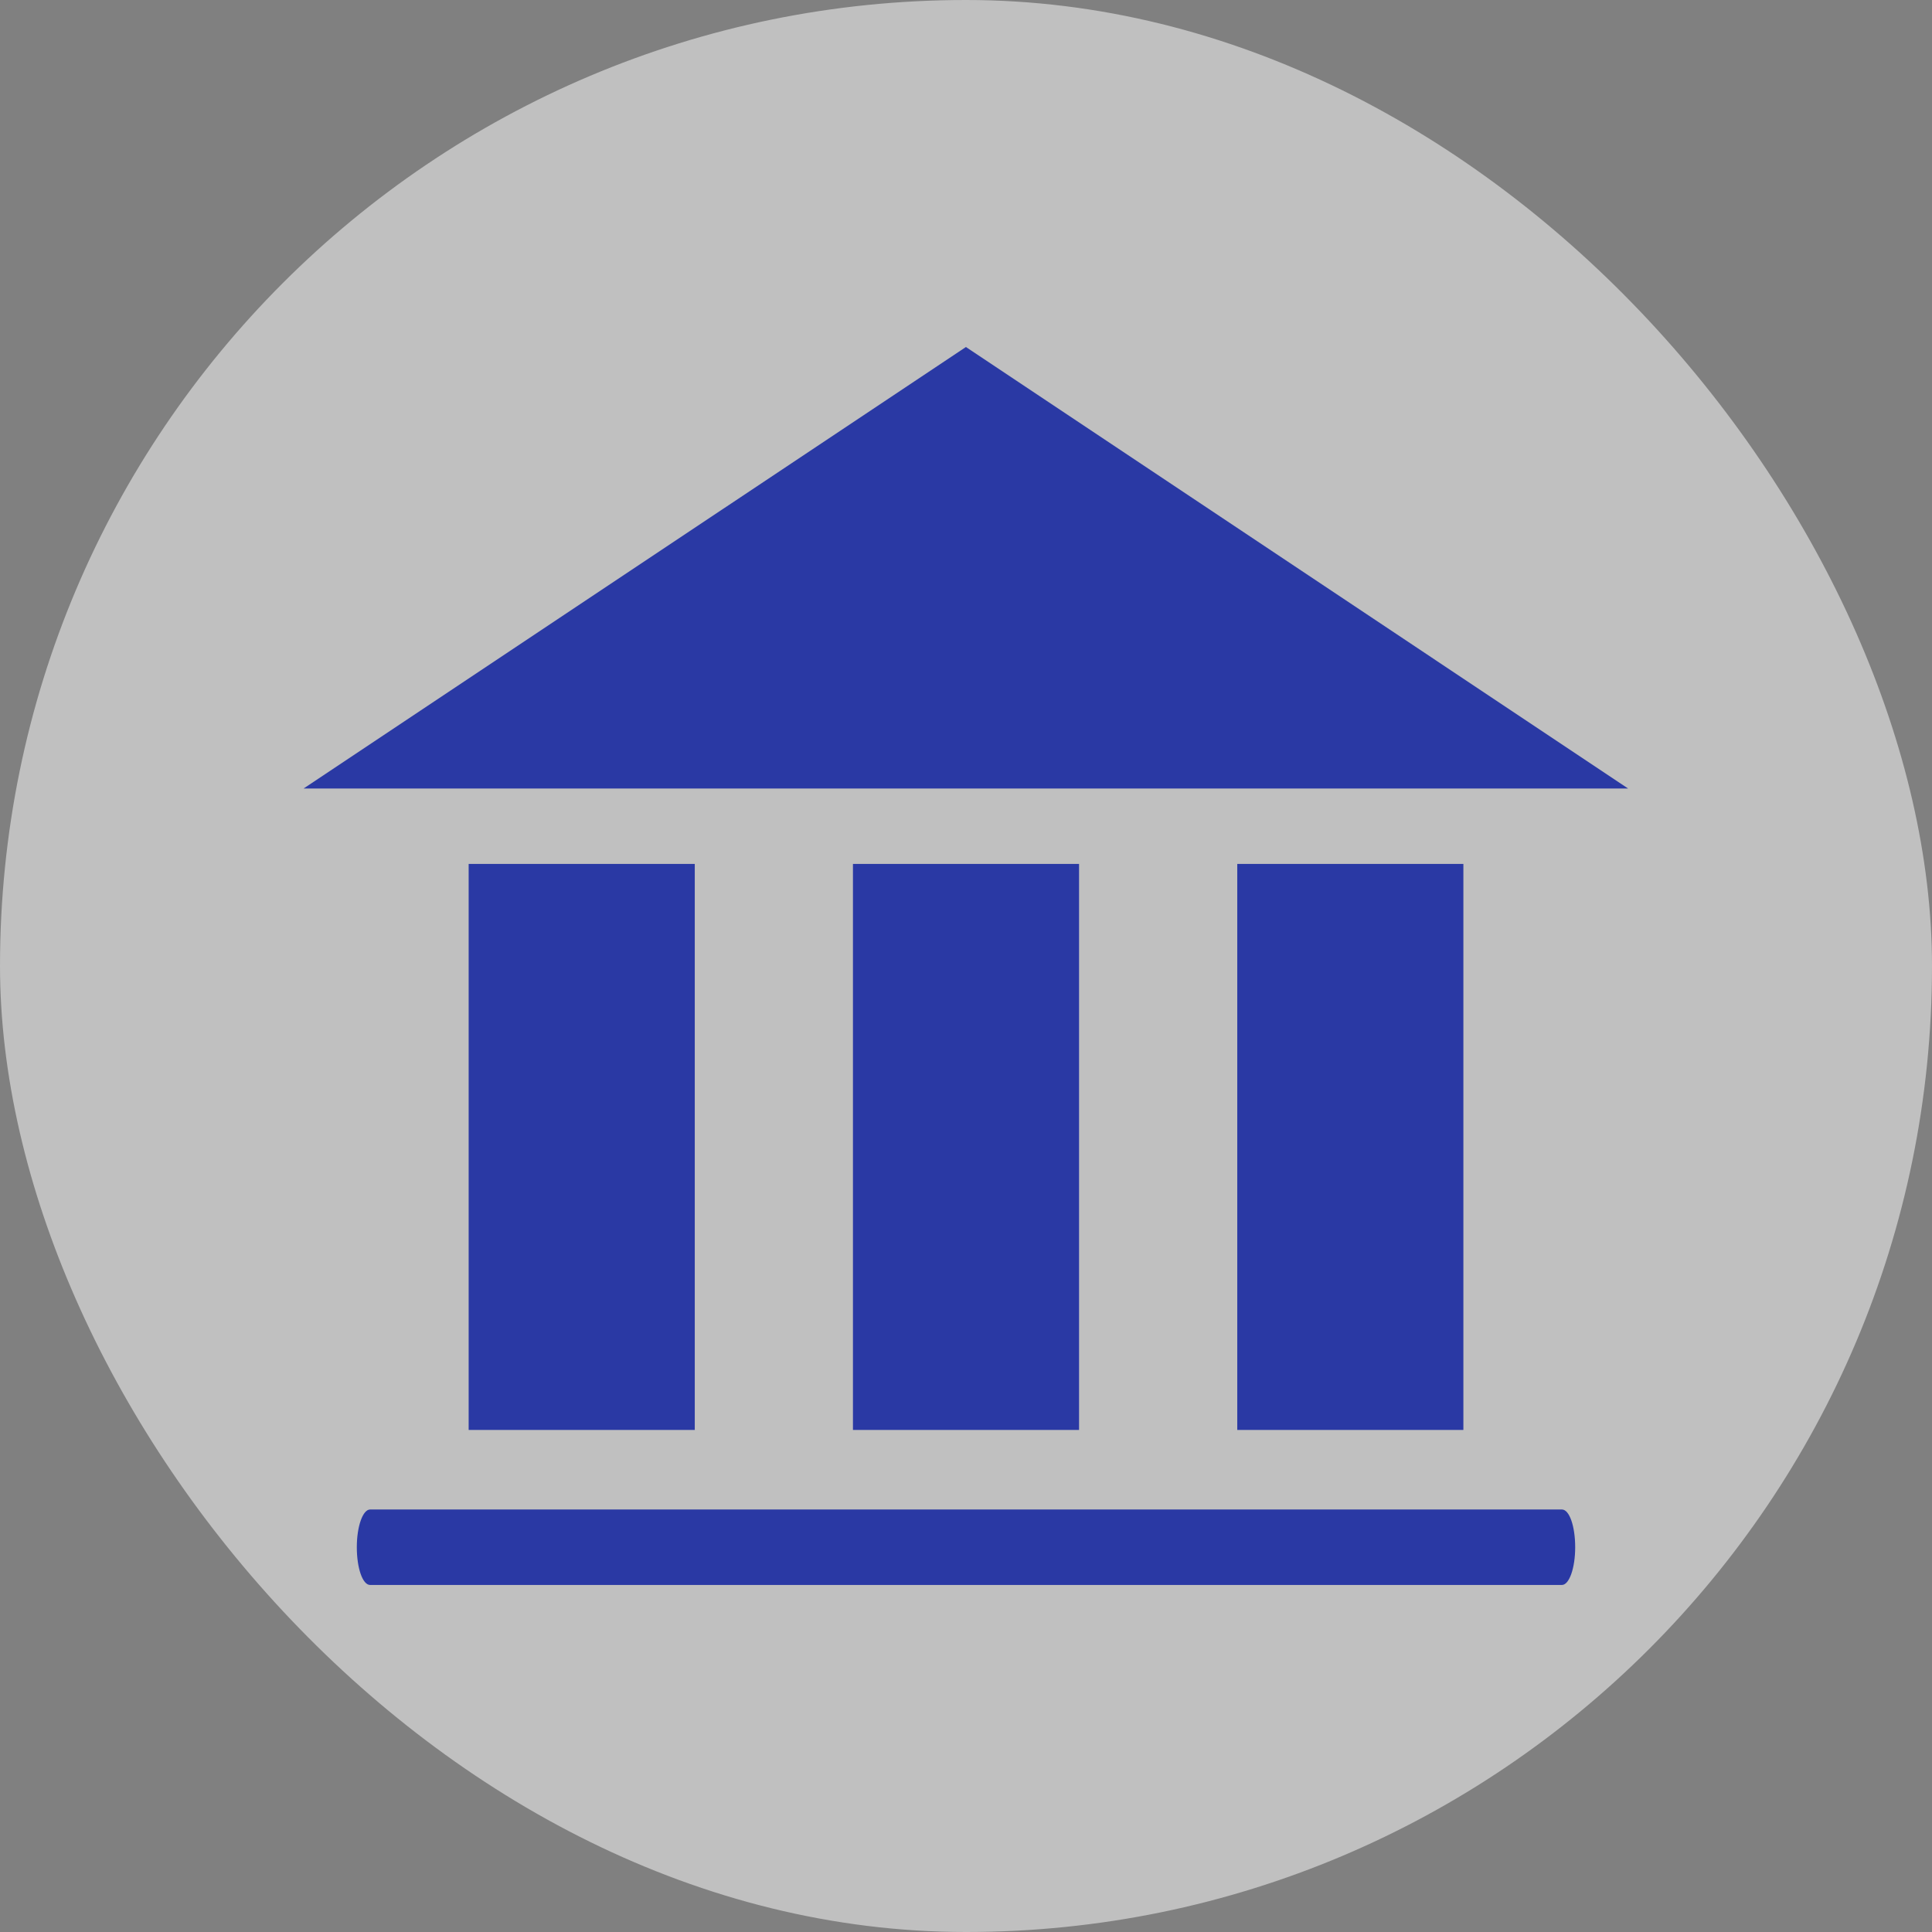 <svg xmlns="http://www.w3.org/2000/svg" width="51.2" height="51.2" viewBox="0 0 51.2 51.2">
  <rect x="0" y="0" width="51.2" height="51.2" fill="#808080" stroke="none"/>
  <g id="S_BANCOS" transform="translate(-664.402 -323.953)">
    <rect id="Rectángulo_1854" data-name="Rectángulo 1854" width="51.2" height="51.2" rx="25.6" transform="translate(664.402 323.953)" fill="#fff" opacity="0.5"/>
    <g id="Grupo_14449" data-name="Grupo 14449" transform="translate(0 1.895)">
      <g id="Grupo_14448" data-name="Grupo 14448">
        <path id="Trazado_7643" data-name="Trazado 7643" d="M690,331.254l17.548,11.7h-35.1Z" fill="#2a39a4"/>
        <g id="Grupo_14447" data-name="Grupo 14447">
          <rect id="Rectángulo_1855" data-name="Rectángulo 1855" width="5.992" height="15" transform="translate(687.006 344.953)" fill="#2a39a4"/>
          <rect id="Rectángulo_1856" data-name="Rectángulo 1856" width="5.992" height="15" transform="translate(676.822 344.953)" fill="#2a39a4"/>
          <rect id="Rectángulo_1857" data-name="Rectángulo 1857" width="5.992" height="15" transform="translate(697.191 344.953)" fill="#2a39a4"/>
        </g>
        <path id="Trazado_7644" data-name="Trazado 7644" d="M705.794,364.061H674.211c-.2,0-.353-.448-.353-1s.158-1,.353-1h31.583c.2,0,.352.447.352,1S705.989,364.061,705.794,364.061Z" fill="#2a39a4"/>
      </g>
    </g>
  </g>
</svg>
